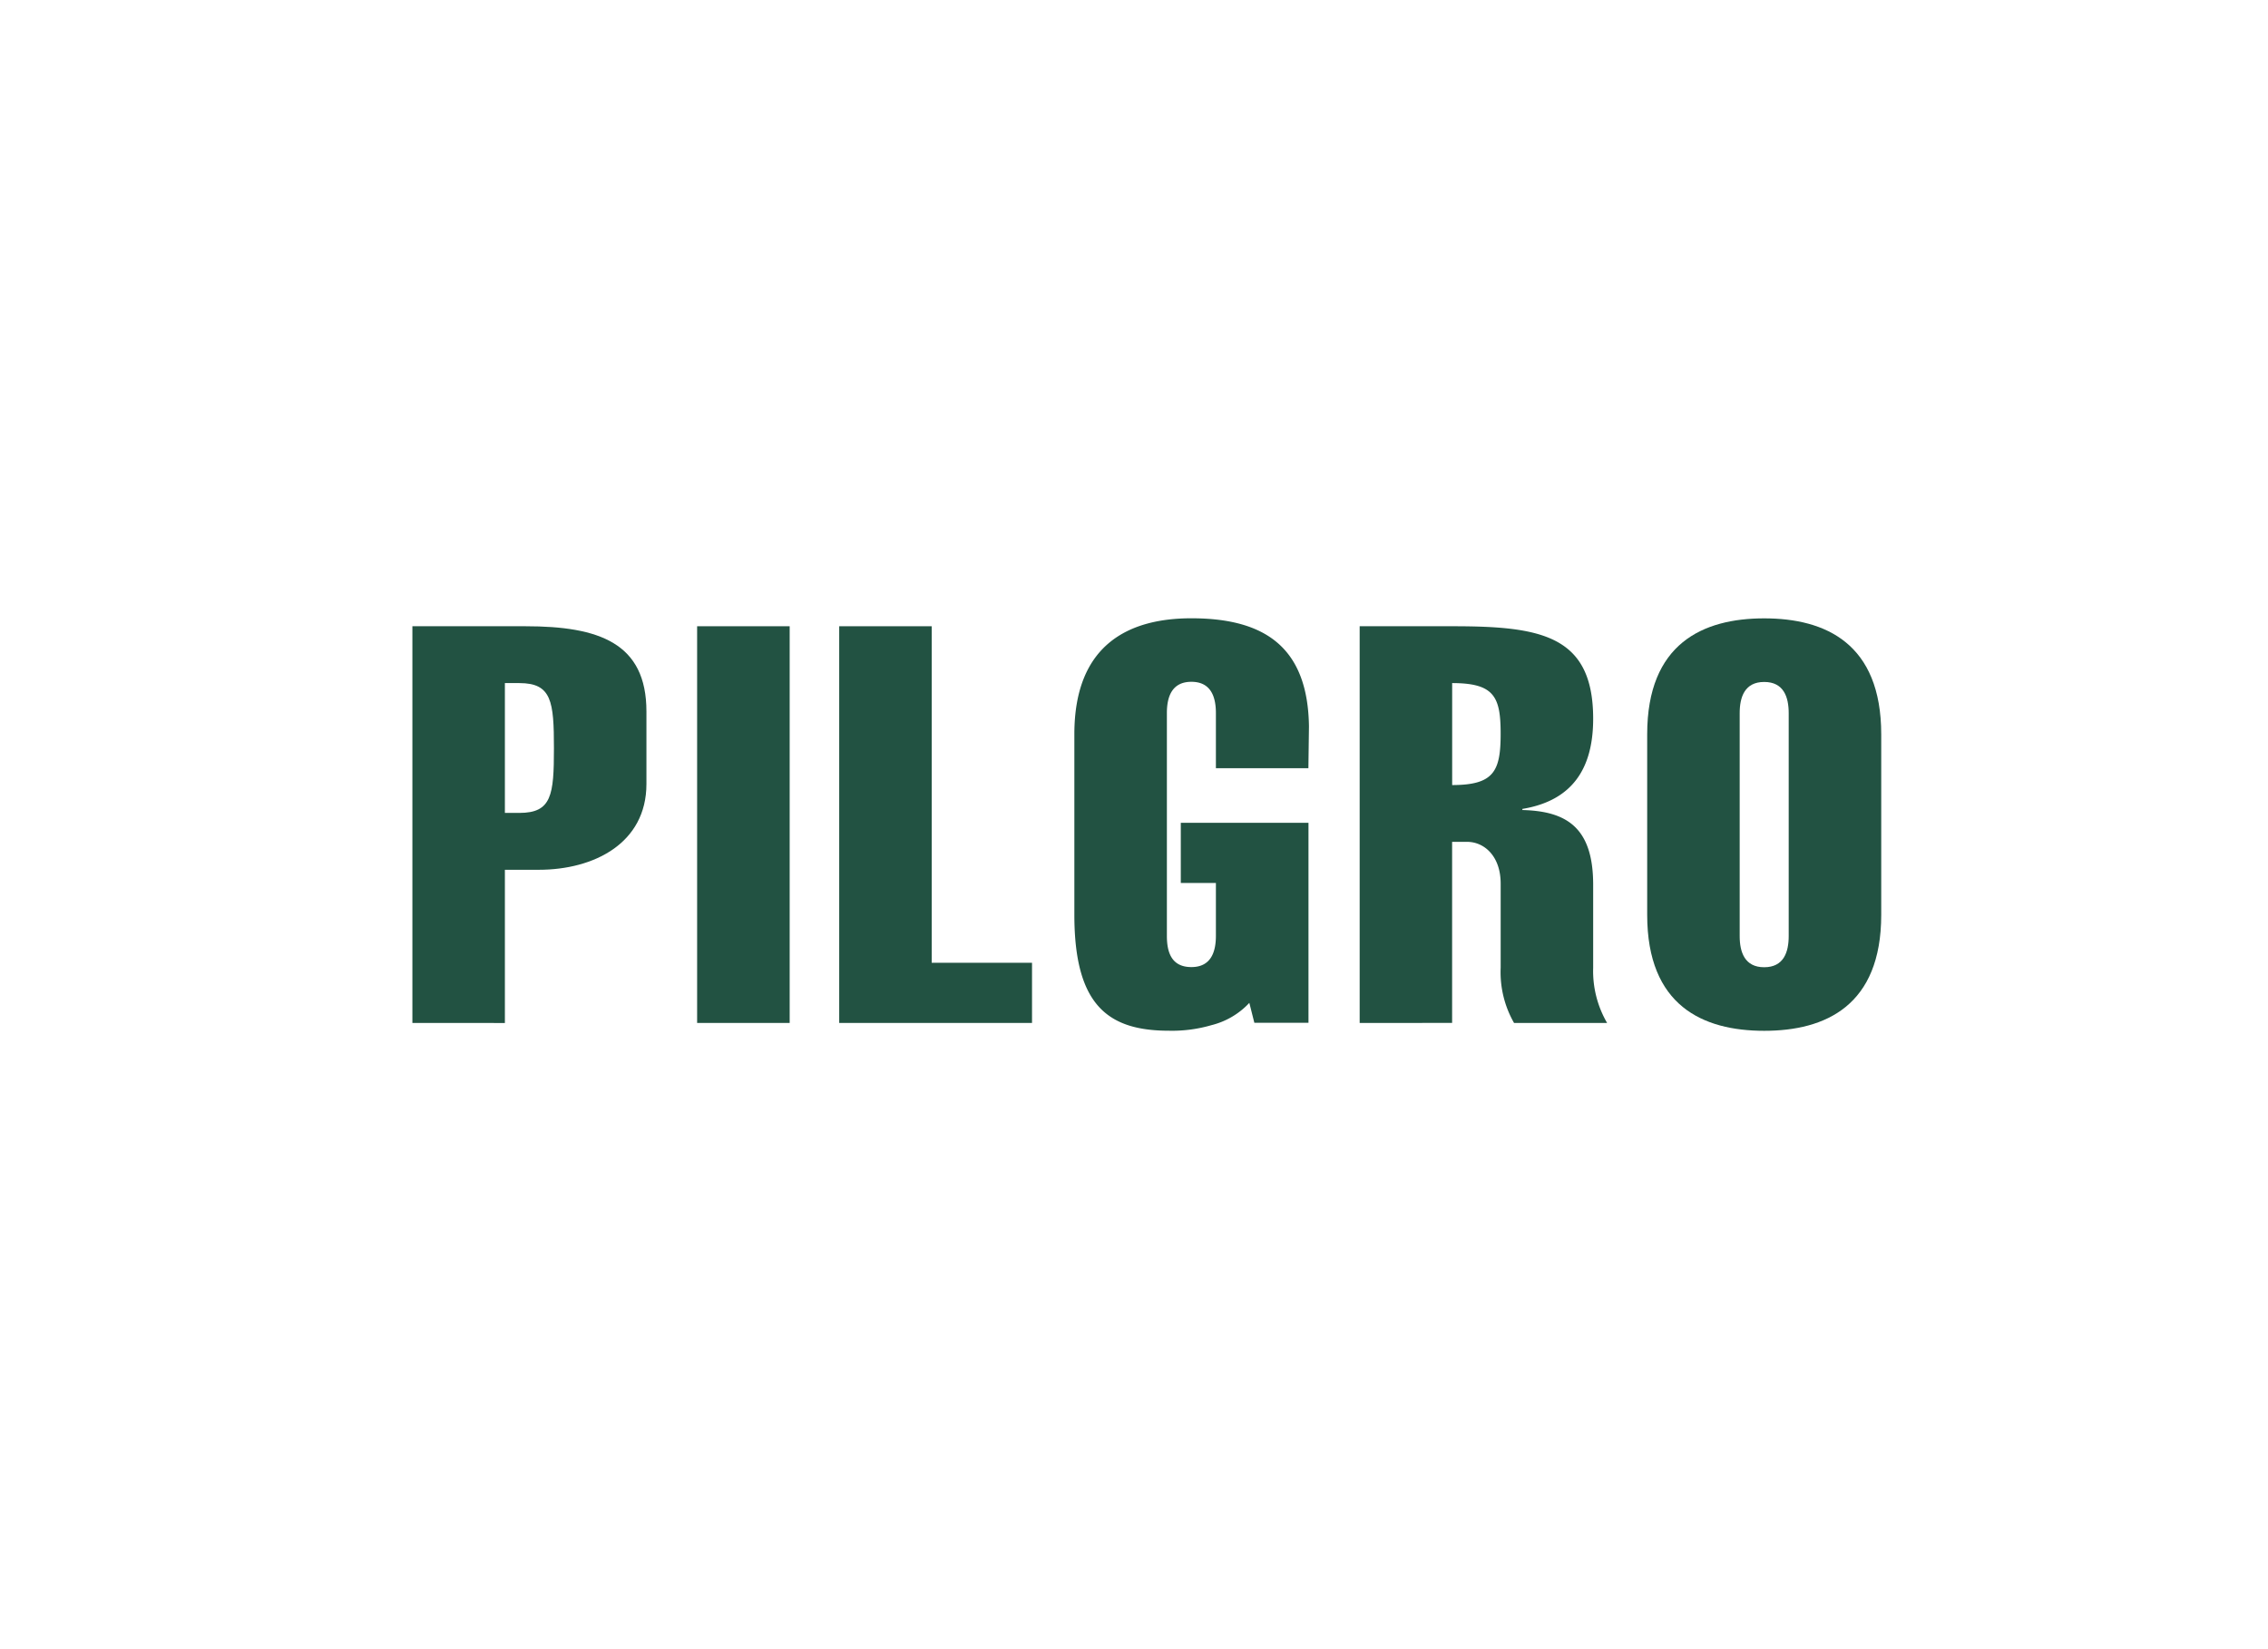 <svg xmlns="http://www.w3.org/2000/svg" width="88" height="64" viewBox="0 0 88 64">
  <g id="logo-pilgro" transform="translate(-1768 -447)">
    <g id="logo-revitalash" transform="translate(232 151)">
      <rect id="logo_revitalash" width="88" height="64" transform="translate(1536 296)" fill="none"/>
    </g>
    <g id="Group_605" data-name="Group 605" transform="translate(1659.927 208.144)">
      <g id="Group_604" data-name="Group 604" transform="translate(124.074 262.856)">
        <path id="Path_591" data-name="Path 591" d="M124.074,281.074V265.679h4.389c2.854,0,4.692.649,4.692,3.308V271.8c0,2.313-2.054,3.33-4.173,3.33h-1.319v5.946Zm3.589-8.151h.562c1.254,0,1.341-.692,1.341-2.508s-.086-2.53-1.341-2.53h-.562Z" transform="translate(-124.074 -265.376)" fill="#225242"/>
        <path id="Path_592" data-name="Path 592" d="M227.109,281.074V265.679H230.7v15.395Z" transform="translate(-216.061 -265.376)" fill="#225242"/>
        <path id="Path_593" data-name="Path 593" d="M278.526,281.074V265.679h3.589v13.06h3.892v2.335Z" transform="translate(-261.965 -265.376)" fill="#225242"/>
        <path id="Path_594" data-name="Path 594" d="M370.405,277.775a3,3,0,0,1-1.47.865,5.458,5.458,0,0,1-1.643.216c-2.357,0-3.676-.973-3.676-4.5v-7.006c0-3.524,2.162-4.5,4.541-4.5,2.9,0,4.519,1.168,4.562,4.195l-.022,1.622h-3.589v-2.141c0-.627-.194-1.211-.951-1.211s-.951.584-.951,1.211v8.649c0,.627.173,1.211.951,1.211.757,0,.951-.584.951-1.211v-2.054h-1.362v-2.335H372.7v7.762h-2.1Z" transform="translate(-337.931 -262.856)" fill="#225242"/>
        <path id="Path_595" data-name="Path 595" d="M466.853,281.074V265.679h3.611c3.416,0,5.449.346,5.449,3.589,0,1.924-.8,3.178-2.746,3.5v.043c1.73.043,2.746.692,2.746,2.9v3.222a4,4,0,0,0,.541,2.141h-3.611a3.966,3.966,0,0,1-.519-2.141v-3.265c0-1.081-.649-1.622-1.3-1.622h-.584v7.027Zm3.589-9.232c1.622,0,1.881-.54,1.881-1.989,0-1.427-.238-1.968-1.881-1.968Z" transform="translate(-430.098 -265.376)" fill="#225242"/>
        <path id="Path_596" data-name="Path 596" d="M579.977,274.359c0,3.524-2.162,4.5-4.541,4.5s-4.54-.973-4.54-4.5v-7.006c0-3.524,2.162-4.5,4.54-4.5s4.541.973,4.541,4.5Zm-5.492.822c0,.627.195,1.211.951,1.211s.951-.584.951-1.211v-8.649c0-.627-.195-1.211-.951-1.211s-.951.584-.951,1.211Z" transform="translate(-522.985 -262.856)" fill="#225242"/>
      </g>
    </g>
  </g>
</svg>
